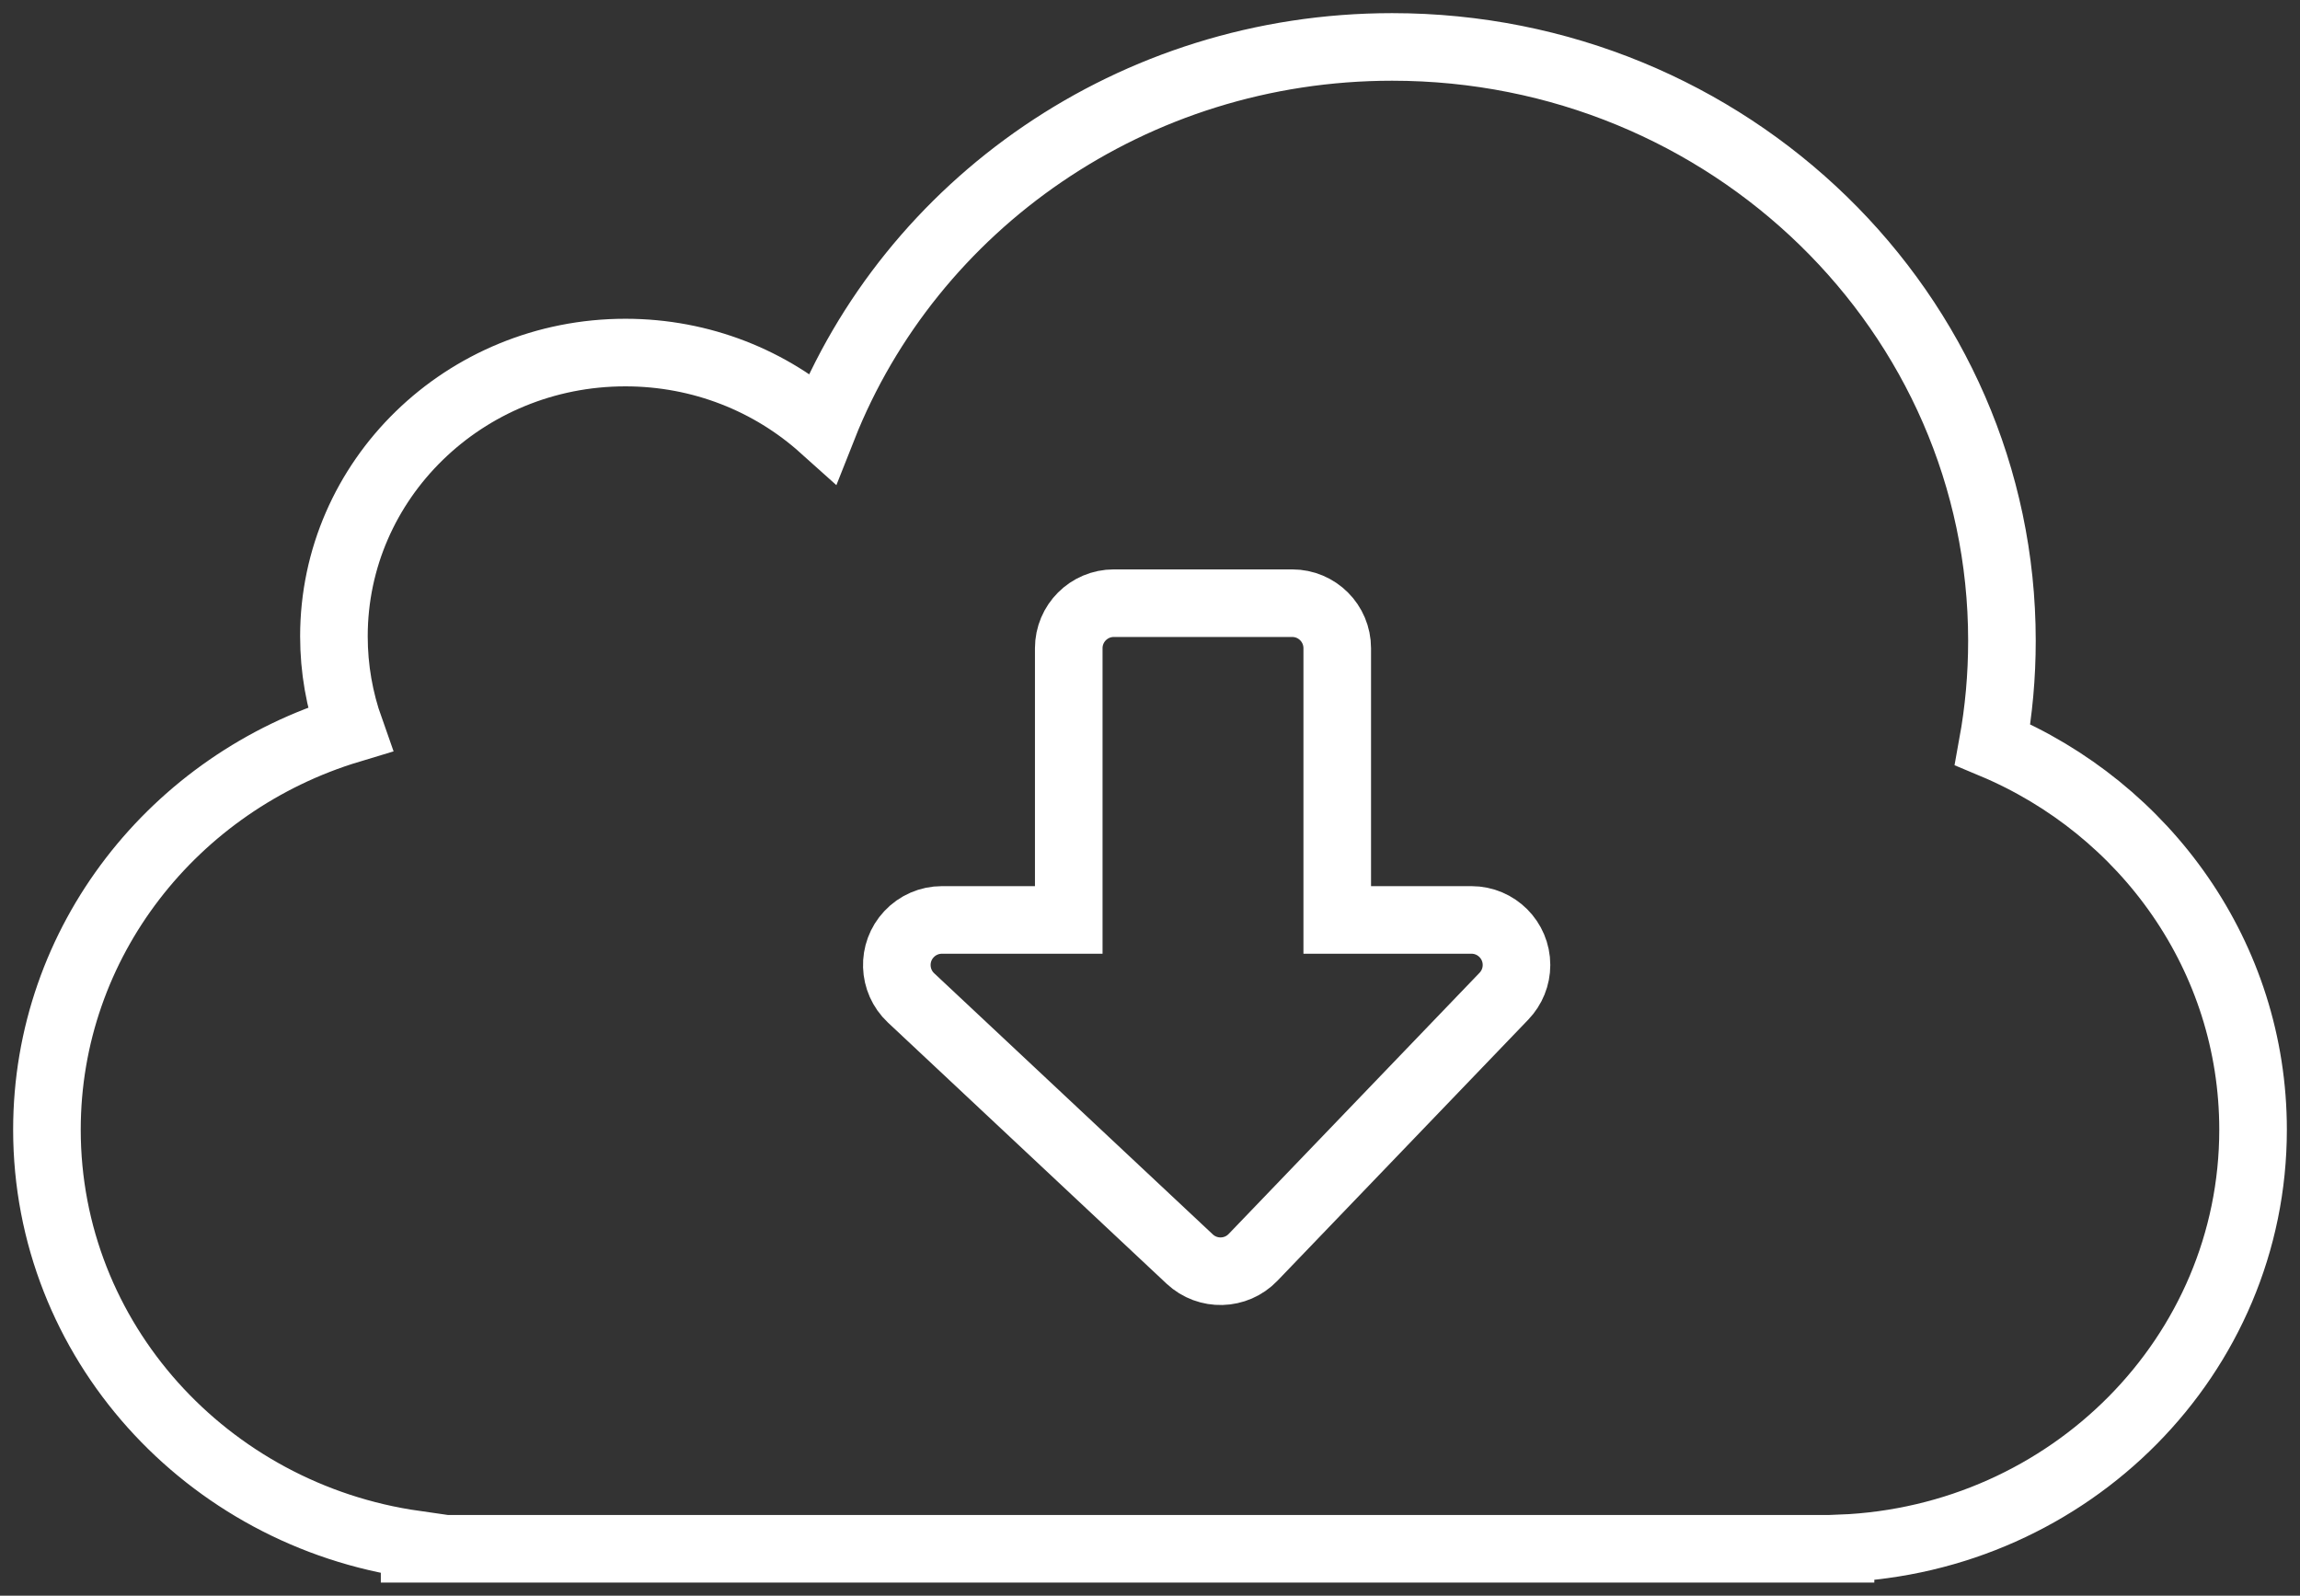 <?xml version="1.0" encoding="UTF-8"?>
<svg width="49px" height="34px" viewBox="0 0 49 34" version="1.1" xmlns="http://www.w3.org/2000/svg" xmlns:xlink="http://www.w3.org/1999/xlink">
    <rect x="0" y="0" width="49" height="34" fill="#333333" stroke="none"/>
    <!-- Generator: Sketch 55.1 (78136) - https://sketchapp.com -->
    <title>DOWNLAOD</title>
    <desc>Created with Sketch.</desc>
    <g id="Page-1" stroke="none" stroke-width="1" fill="none" fill-rule="evenodd">
        <g id="DOCUMENTS-LARGE" transform="translate(-655, -705)" stroke="#FFFFFF" stroke-width="1.44">
            <g id="Concept-de-places-de-travail" transform="translate(525, 463)">
                <g id="DOWNLAOD" transform="translate(131, 243)">
                    <path d="M38.211,31.992 L38.211,32 L7.833,32 L7.833,31.906 C3.402,31.275 0,27.559 0,23.07 C0,19.059 2.716,15.665 6.454,14.538 C6.234,13.918 6.114,13.251 6.114,12.558 C6.114,9.219 8.894,6.512 12.323,6.512 C13.946,6.512 15.423,7.118 16.529,8.11 C18.403,3.366 23.127,0 28.659,0 C35.834,0 41.65,5.664 41.65,12.651 C41.65,13.406 41.583,14.145 41.452,14.864 C44.715,16.231 47,19.391 47,23.07 C47,27.877 43.099,31.797 38.211,31.992 Z" id="Combined-Shape-Copy-4"></path>
                    <path d="M22.729,11.852 L26.529,11.852 C27.06,11.852 27.489,12.282 27.489,12.812 L27.489,18.601 L30.348,18.601 C30.878,18.601 31.308,19.031 31.308,19.561 C31.308,19.809 31.212,20.047 31.04,20.226 L25.695,25.791 C25.331,26.17 24.73,26.186 24.346,25.827 L18.409,20.262 C18.023,19.899 18.003,19.291 18.366,18.905 C18.547,18.711 18.801,18.601 19.066,18.601 L21.769,18.601 L21.769,12.812 C21.769,12.282 22.199,11.852 22.729,11.852 Z" id="Path-54-Copy-2"></path>
                </g>
            </g>
        </g>
    </g>
</svg>
